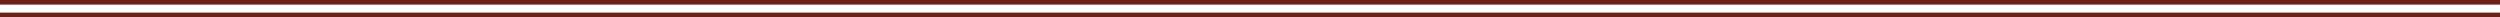 <?xml version="1.0" encoding="UTF-8"?> <svg xmlns="http://www.w3.org/2000/svg" width="1600" height="11" viewBox="0 0 1600 11" fill="none"><rect x="0" y="0" width="1600" height="11" fill="#808080" stroke="none"/><g clip-path="url(#clip0_1_2)"><path d="M1600 0H-2V3H1600V0Z" fill="#6B2219"></path><path d="M1600 8H-2V11H1600V8Z" fill="#6B2219"></path><path d="M1600 3H-2V8H1600V3Z" fill="white"></path></g><defs><clipPath id="clip0_1_2"><rect width="1600" height="11" fill="white"></rect></clipPath></defs></svg> 
